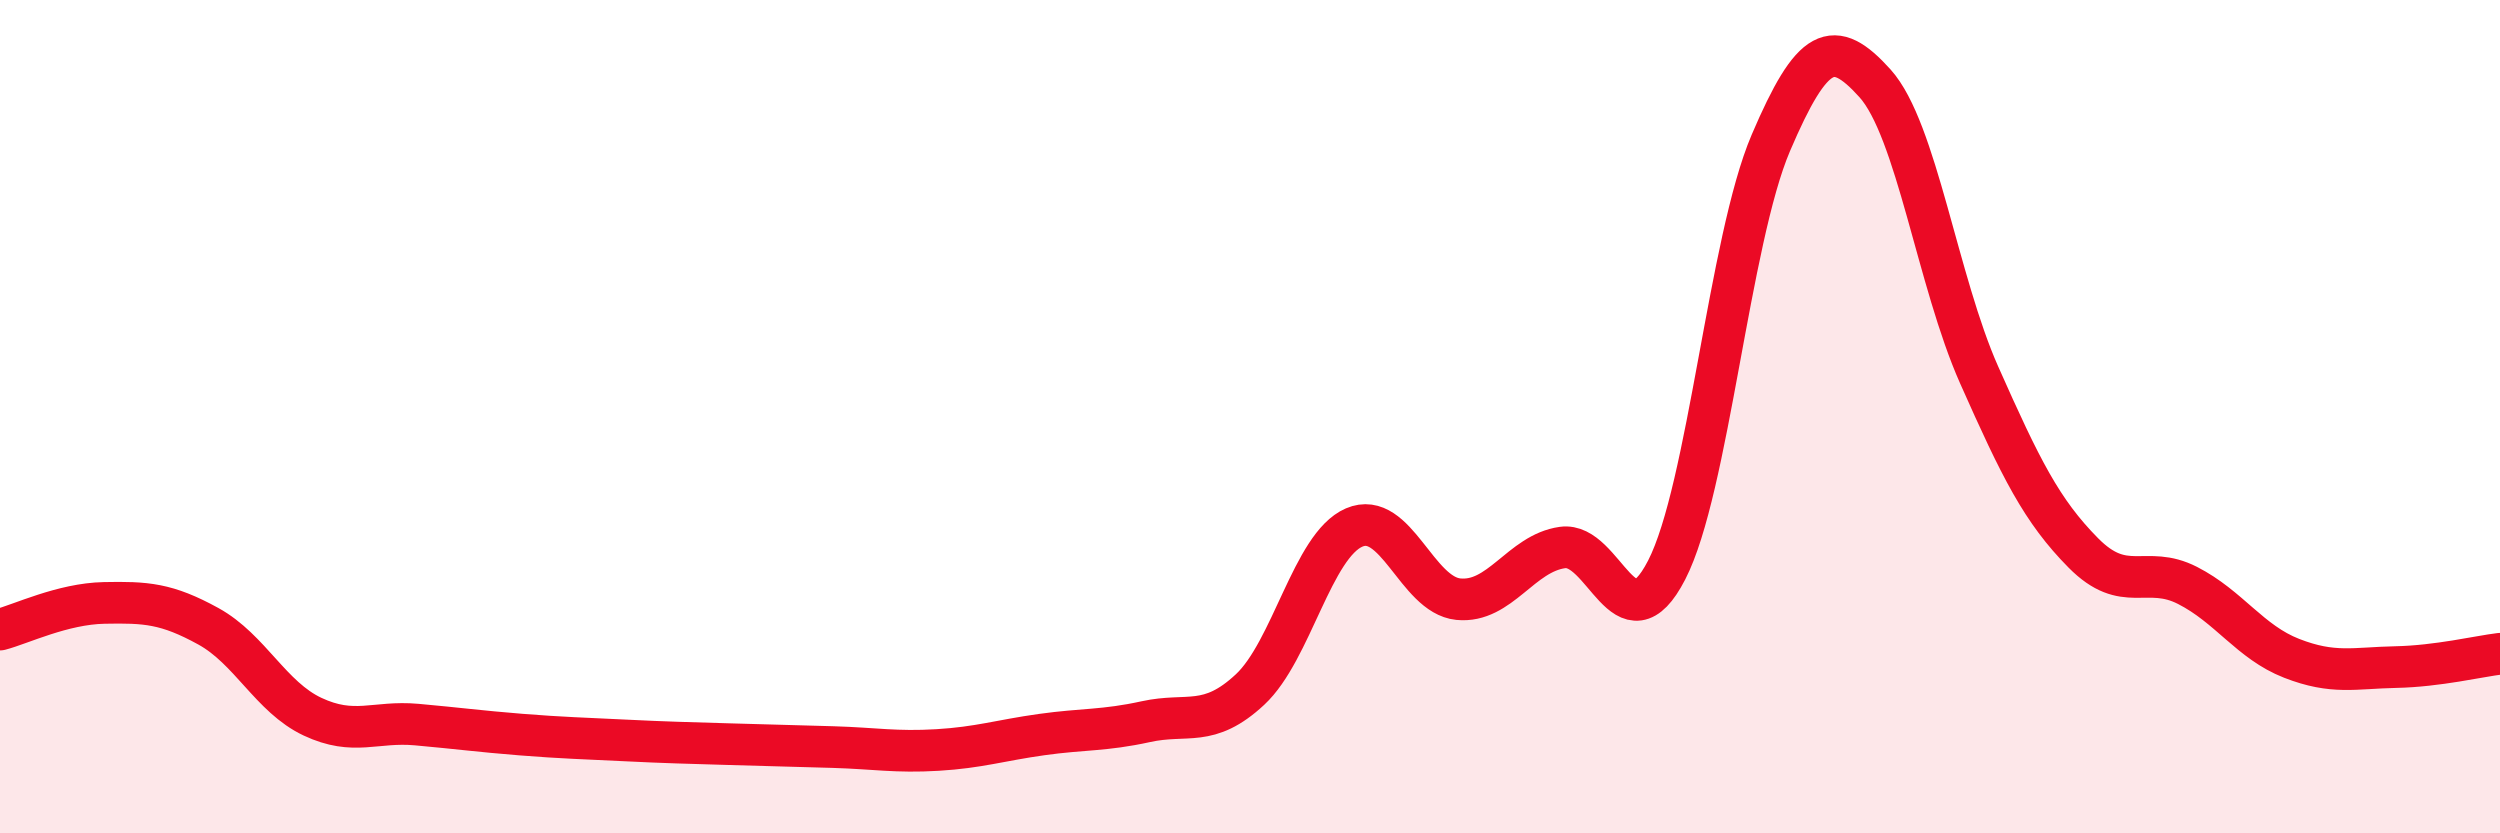 
    <svg width="60" height="20" viewBox="0 0 60 20" xmlns="http://www.w3.org/2000/svg">
      <path
        d="M 0,15.11 C 0.5,14.98 1.5,14.49 2.5,14.47 C 3.5,14.45 4,14.48 5,15.03 C 6,15.58 6.5,16.73 7.5,17.2 C 8.5,17.67 9,17.3 10,17.39 C 11,17.48 11.5,17.55 12.5,17.63 C 13.5,17.71 14,17.72 15,17.77 C 16,17.82 16.5,17.83 17.5,17.86 C 18.5,17.89 19,17.9 20,17.93 C 21,17.96 21.5,18.06 22.5,18 C 23.5,17.94 24,17.77 25,17.63 C 26,17.49 26.5,17.54 27.5,17.32 C 28.5,17.1 29,17.48 30,16.55 C 31,15.62 31.5,13.09 32.5,12.66 C 33.5,12.23 34,14.28 35,14.38 C 36,14.48 36.5,13.28 37.5,13.14 C 38.5,13 39,15.62 40,13.68 C 41,11.74 41.5,5.77 42.5,3.43 C 43.5,1.09 44,0.89 45,2 C 46,3.11 46.5,6.75 47.5,9 C 48.5,11.25 49,12.26 50,13.27 C 51,14.28 51.5,13.54 52.5,14.05 C 53.5,14.56 54,15.41 55,15.8 C 56,16.19 56.5,16.03 57.5,16.01 C 58.5,15.99 59.5,15.75 60,15.69L60 20L0 20Z"
        fill="#EB0A25"
        opacity="0.1"
        stroke-linecap="round"
        stroke-linejoin="round"
      />
      <path
        d="M 0,15.11 C 0.5,14.98 1.5,14.49 2.5,14.47 C 3.5,14.45 4,14.48 5,15.03 C 6,15.58 6.5,16.73 7.5,17.2 C 8.5,17.67 9,17.3 10,17.39 C 11,17.48 11.5,17.55 12.5,17.63 C 13.5,17.71 14,17.72 15,17.77 C 16,17.82 16.5,17.83 17.5,17.86 C 18.5,17.89 19,17.9 20,17.93 C 21,17.96 21.5,18.06 22.5,18 C 23.5,17.94 24,17.77 25,17.63 C 26,17.49 26.5,17.54 27.5,17.32 C 28.5,17.1 29,17.48 30,16.55 C 31,15.62 31.5,13.09 32.5,12.66 C 33.5,12.23 34,14.28 35,14.38 C 36,14.48 36.5,13.28 37.5,13.14 C 38.5,13 39,15.62 40,13.68 C 41,11.74 41.5,5.77 42.5,3.43 C 43.5,1.09 44,0.89 45,2 C 46,3.11 46.5,6.75 47.5,9 C 48.5,11.25 49,12.26 50,13.27 C 51,14.28 51.5,13.54 52.5,14.05 C 53.5,14.56 54,15.41 55,15.8 C 56,16.19 56.5,16.03 57.5,16.01 C 58.5,15.99 59.5,15.75 60,15.69"
        stroke="#EB0A25"
        stroke-width="1"
        fill="none"
        stroke-linecap="round"
        stroke-linejoin="round"
      />
    </svg>
  